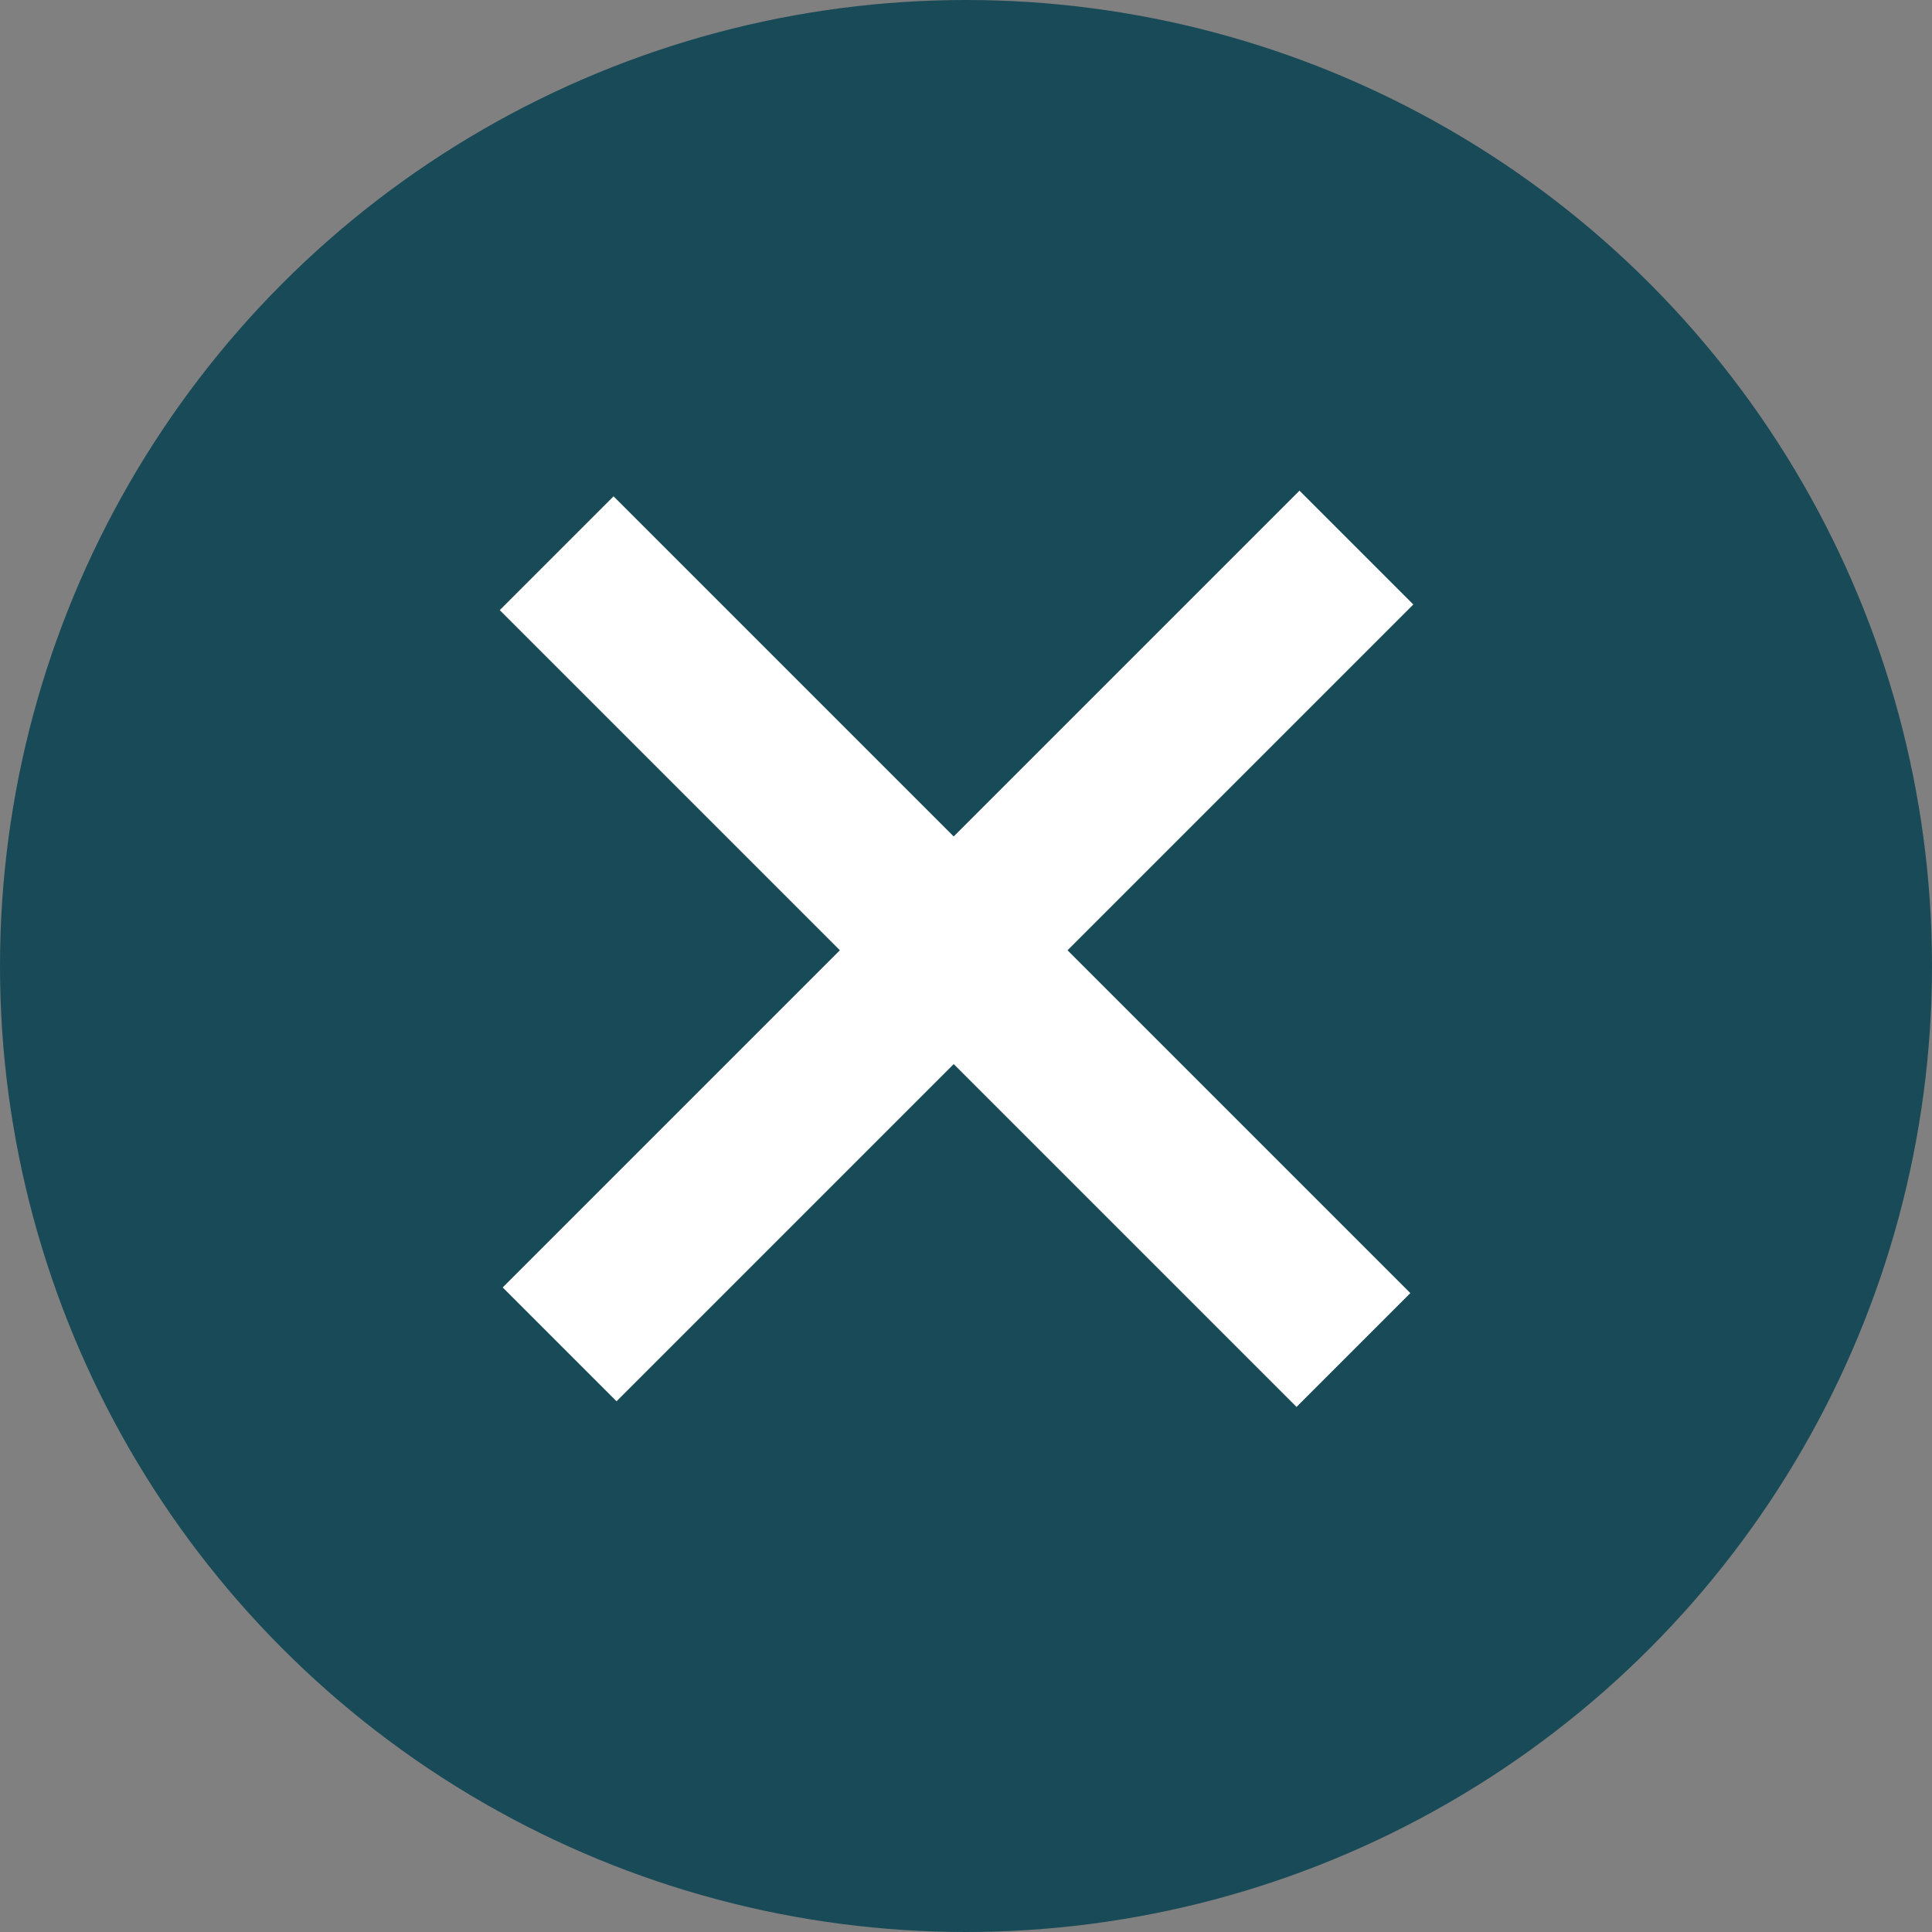 <?xml version="1.0" encoding="utf-8"?>
<!-- Generator: Adobe Illustrator 21.0.0, SVG Export Plug-In . SVG Version: 6.00 Build 0)  -->
<svg version="1.1" id="Layer_1" xmlns="http://www.w3.org/2000/svg" xmlns:xlink="http://www.w3.org/1999/xlink" x="0px" y="0px"
	 viewBox="0 0 18 18" style="enable-background:new 0 0 18 18;" xml:space="preserve">
<rect x="0" y="0" width="18" height="18" fill="#808080" stroke="none"/>
<style type="text/css">
	.st0{fill:#194A57;stroke:#194A57;}
	.st1{fill:#FFFFFF;}
</style>
<circle class="st0" cx="9" cy="9" r="8.5"/>
<rect x="8.1" y="3.6" transform="matrix(0.707 -0.707 0.707 0.707 -3.616 8.866)" class="st1" width="1.5" height="10.5"/>
<rect x="3.7" y="8.1" transform="matrix(0.707 -0.707 0.707 0.707 -3.659 8.884)" class="st1" width="10.5" height="1.5"/>
</svg>
